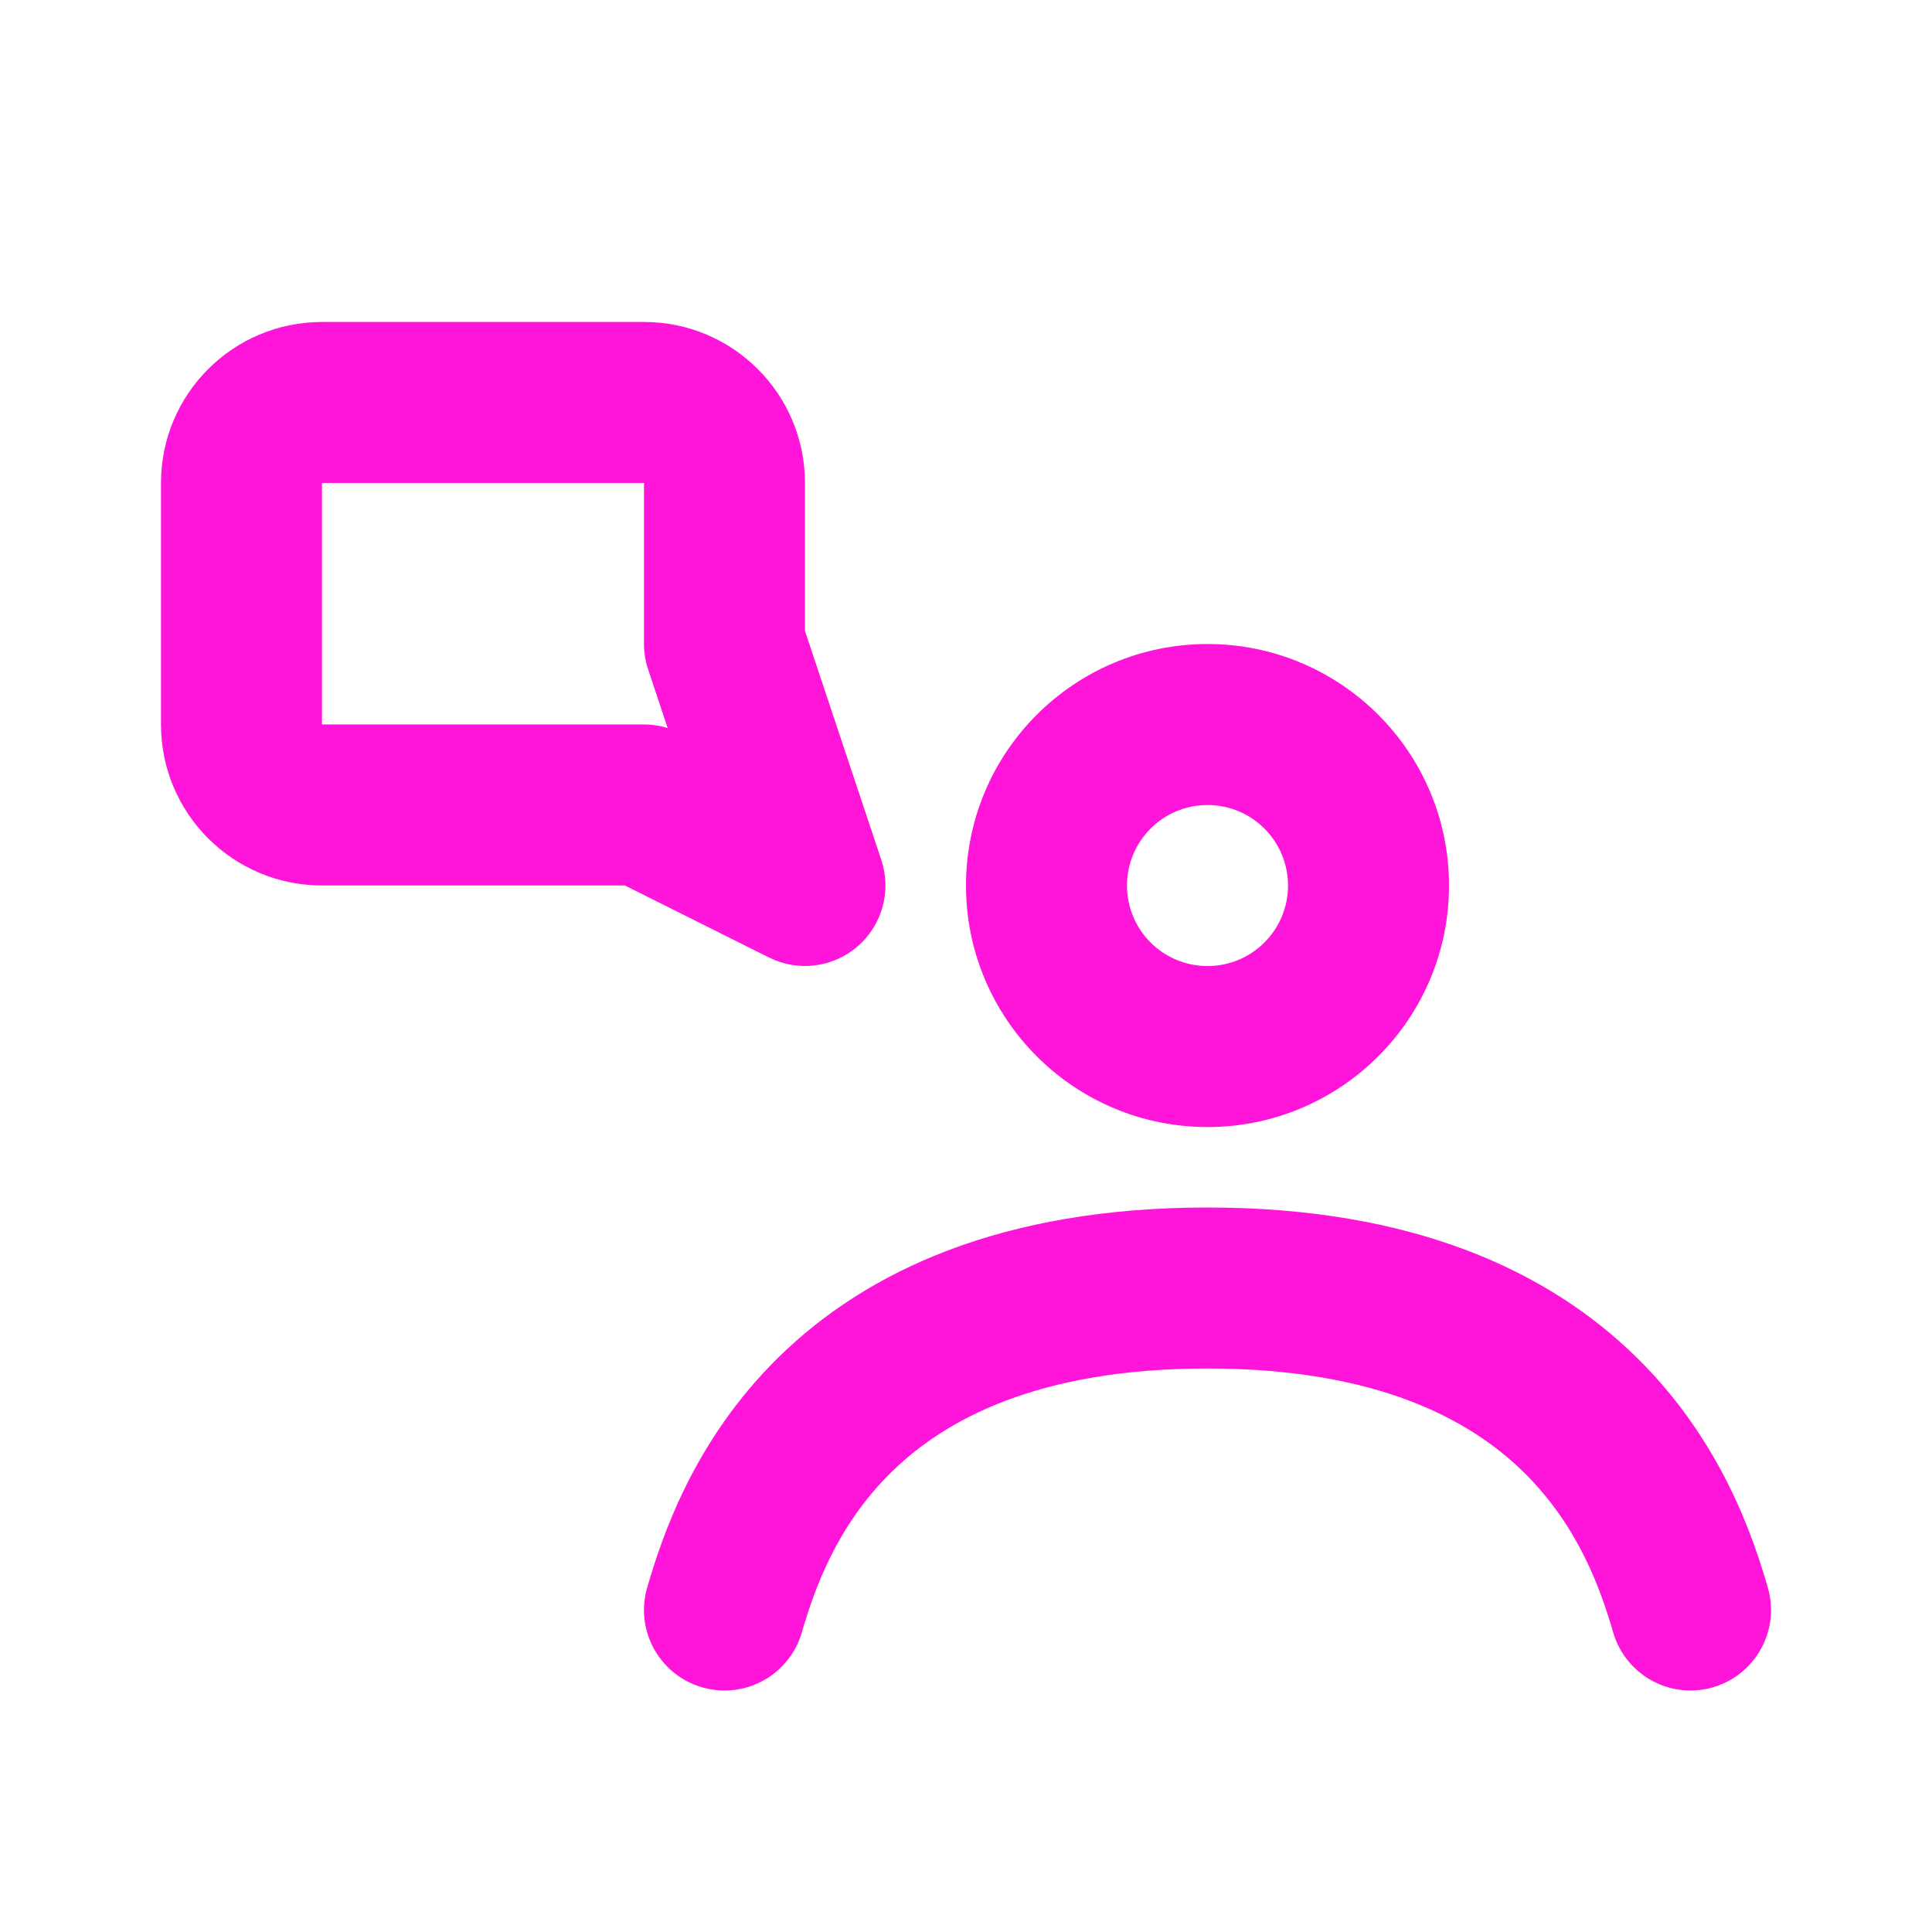 <svg fill="none" height="40" viewBox="0 0 40 40" width="40" xmlns="http://www.w3.org/2000/svg"><g clip-rule="evenodd" fill="#ff14d9" fill-rule="evenodd"><path d="m18.458 30.476c-1.146 1.123-1.603 2.45-1.858 3.324-.258.884-1.183 1.391-2.067 1.133-.884-.258-1.391-1.183-1.133-2.067.301-1.031.955-3.037 2.725-4.771 1.813-1.776 4.614-3.095 8.875-3.095 4.261 0 7.062 1.319 8.875 3.095 1.771 1.735 2.425 3.741 2.725 4.771.258.884-.25 1.809-1.133 2.067-.884.258-1.809-.25-2.067-1.133-.255-.874-.712-2.201-1.858-3.324-1.104-1.081-3.025-2.143-6.542-2.143-3.517 0-5.438 1.062-6.542 2.143z"/><path d="m25 16.667c-.92 0-1.667.746-1.667 1.667s.746 1.667 1.667 1.667 1.667-.746 1.667-1.667-.746-1.667-1.667-1.667zm-5 1.667c0-2.761 2.239-5 5-5s5 2.239 5 5c0 2.761-2.239 5-5 5s-5-2.239-5-5z"/><path d="m3.333 9.999c0-1.841 1.492-3.333 3.333-3.333h6.667c1.841 0 3.333 1.492 3.333 3.333v3.063l1.581 4.744c.213.639.02 1.344-.489 1.786-.509.442-1.234.533-1.837.232l-2.982-1.491h-6.273c-1.841 0-3.333-1.492-3.333-3.333zm10 0h-6.667v5h6.667c.167 0 .332.025.49.074l-.404-1.213c-.057-.17-.086-.348-.086-.527z"/></g></svg>